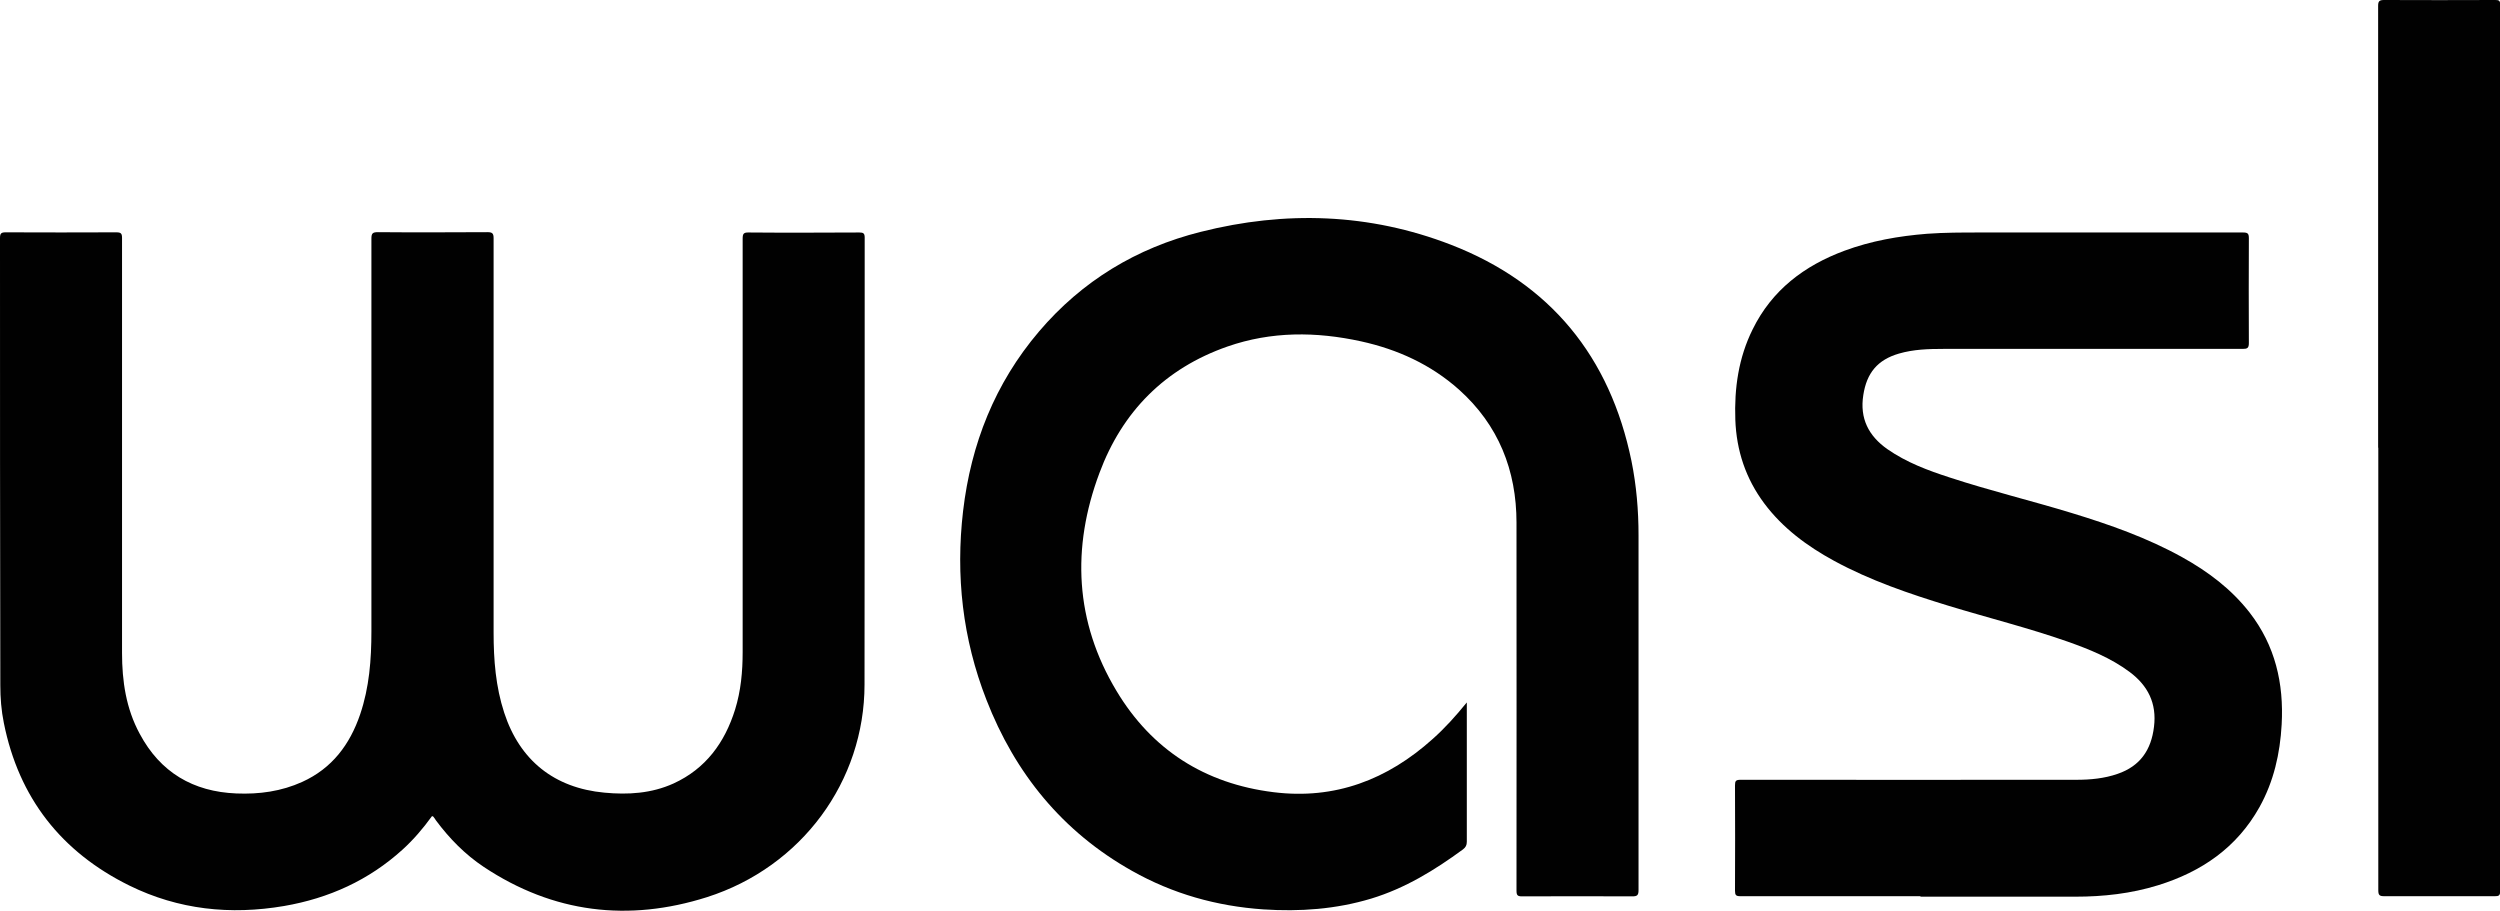 <?xml version="1.0" encoding="UTF-8"?>
<svg id="Layer_2" data-name="Layer 2" xmlns="http://www.w3.org/2000/svg" viewBox="0 0 155.49 56.64">
  <defs>
    <style>
      .cls-1 {
        fill: #010101;
        stroke-width: 0px;
      }
    </style>
  </defs>
  <g id="Layer_1-2" data-name="Layer 1">
    <g>
      <path class="cls-1" d="M26.86,50.77c-.55.76-1.14,1.45-1.81,2.06-2.11,1.92-4.6,3.04-7.38,3.52-3.34.57-6.57.23-9.62-1.27-4.24-2.09-6.88-5.46-7.81-10.11-.16-.78-.22-1.57-.22-2.36C0,33.33,0,24.07,0,14.8c0-.29.08-.35.36-.35,2.29.01,4.59.01,6.88,0,.29,0,.35.08.35.35,0,8.6,0,17.21,0,25.81,0,1.76.25,3.46,1.1,5.03,1.28,2.4,3.32,3.6,6.01,3.71,1.42.06,2.8-.13,4.1-.72,1.85-.84,2.96-2.32,3.6-4.2.57-1.68.7-3.41.7-5.17,0-8.14,0-16.27,0-24.41,0-.32.06-.41.4-.41,2.27.02,4.54.01,6.82,0,.29,0,.38.07.38.37,0,8.18,0,16.36,0,24.54,0,1.69.13,3.36.66,4.98.97,2.97,3.12,4.68,6.23,4.97,1.48.14,2.93.05,4.3-.57,2.01-.92,3.19-2.55,3.83-4.6.36-1.16.47-2.36.47-3.57,0-8.57,0-17.14,0-25.71,0-.3.05-.4.38-.39,2.29.02,4.59.01,6.88,0,.24,0,.33.05.33.31,0,9.27,0,18.53-.01,27.8,0,6.02-3.91,11.35-9.8,13.23-4.89,1.55-9.56.99-13.88-1.88-1.17-.78-2.14-1.77-2.98-2.9-.05-.08-.1-.16-.18-.25Z"/>
      <path class="cls-1" d="M91.23,43.7v.37c0,2.76,0,5.52,0,8.28,0,.22-.07.35-.24.48-1.76,1.29-3.6,2.42-5.71,3.06-2.19.66-4.43.82-6.71.67-2.9-.2-5.64-.97-8.17-2.4-4.32-2.43-7.27-6.06-9.05-10.64-1.48-3.79-1.92-7.71-1.45-11.74.49-4.17,1.98-7.94,4.72-11.16,2.68-3.15,6.07-5.2,10.06-6.2,5.26-1.33,10.49-1.16,15.56.8,6.19,2.4,9.9,6.97,11.23,13.45.31,1.53.44,3.07.44,4.63,0,7.36,0,14.71,0,22.06,0,.32-.08.39-.39.39-2.28-.01-4.57-.01-6.85,0-.29,0-.35-.07-.35-.36,0-7.62.01-15.26,0-22.88,0-3.26-1.12-6.08-3.58-8.28-1.75-1.56-3.82-2.5-6.09-3-2.79-.61-5.57-.63-8.3.32-3.9,1.36-6.55,4.05-7.97,7.87-1.74,4.65-1.53,9.24,1.06,13.55,2.2,3.67,5.5,5.77,9.76,6.3,3.83.48,7.1-.78,9.92-3.32.74-.66,1.41-1.4,2.1-2.25Z"/>
      <path class="cls-1" d="M119.43,55.74c-3.73,0-7.46,0-11.19,0-.27,0-.33-.07-.33-.34.01-2.19.01-4.37,0-6.55,0-.28.05-.35.35-.35,6.96.01,13.92,0,20.88,0,.87,0,1.74-.08,2.57-.37,1.4-.48,2.09-1.49,2.26-2.93.18-1.46-.38-2.56-1.52-3.41-1.17-.87-2.51-1.41-3.87-1.89-2.43-.85-4.92-1.47-7.38-2.22-2.45-.75-4.87-1.57-7.13-2.8-1.67-.91-3.19-2.03-4.34-3.57s-1.73-3.28-1.8-5.2c-.07-1.96.2-3.86,1.08-5.63,1.2-2.44,3.21-3.96,5.72-4.89,1.65-.61,3.37-.91,5.12-1.05,1.1-.08,2.19-.08,3.29-.08,5.46,0,10.91,0,16.38,0,.29,0,.35.08.35.36-.01,2.17-.01,4.35,0,6.52,0,.31-.1.36-.38.36-6.21,0-12.42,0-18.63,0-.93,0-1.85.03-2.75.29-1.34.39-2.01,1.21-2.22,2.58-.23,1.46.33,2.54,1.49,3.36,1.19.83,2.53,1.33,3.89,1.77,2.5.82,5.07,1.44,7.59,2.21,2.36.72,4.69,1.54,6.87,2.75,1.6.89,3.04,1.97,4.18,3.43,1.6,2.06,2.14,4.41,2,6.97-.1,1.81-.49,3.54-1.38,5.14-1.41,2.52-3.6,4.02-6.31,4.86-1.68.52-3.4.71-5.14.71-3.2,0-6.4,0-9.62,0Z"/>
      <path class="cls-1" d="M147.91,27.85c0-9.16,0-18.32,0-27.48,0-.29.07-.37.37-.37,2.3.01,4.61.01,6.91,0,.23,0,.31.03.31.29,0,18.38,0,36.76,0,55.14,0,.28-.1.31-.33.31-2.29,0-4.59,0-6.88,0-.29,0-.37-.06-.37-.37,0-9.17,0-18.35,0-27.53Z"/>
    </g>
  </g>
</svg>